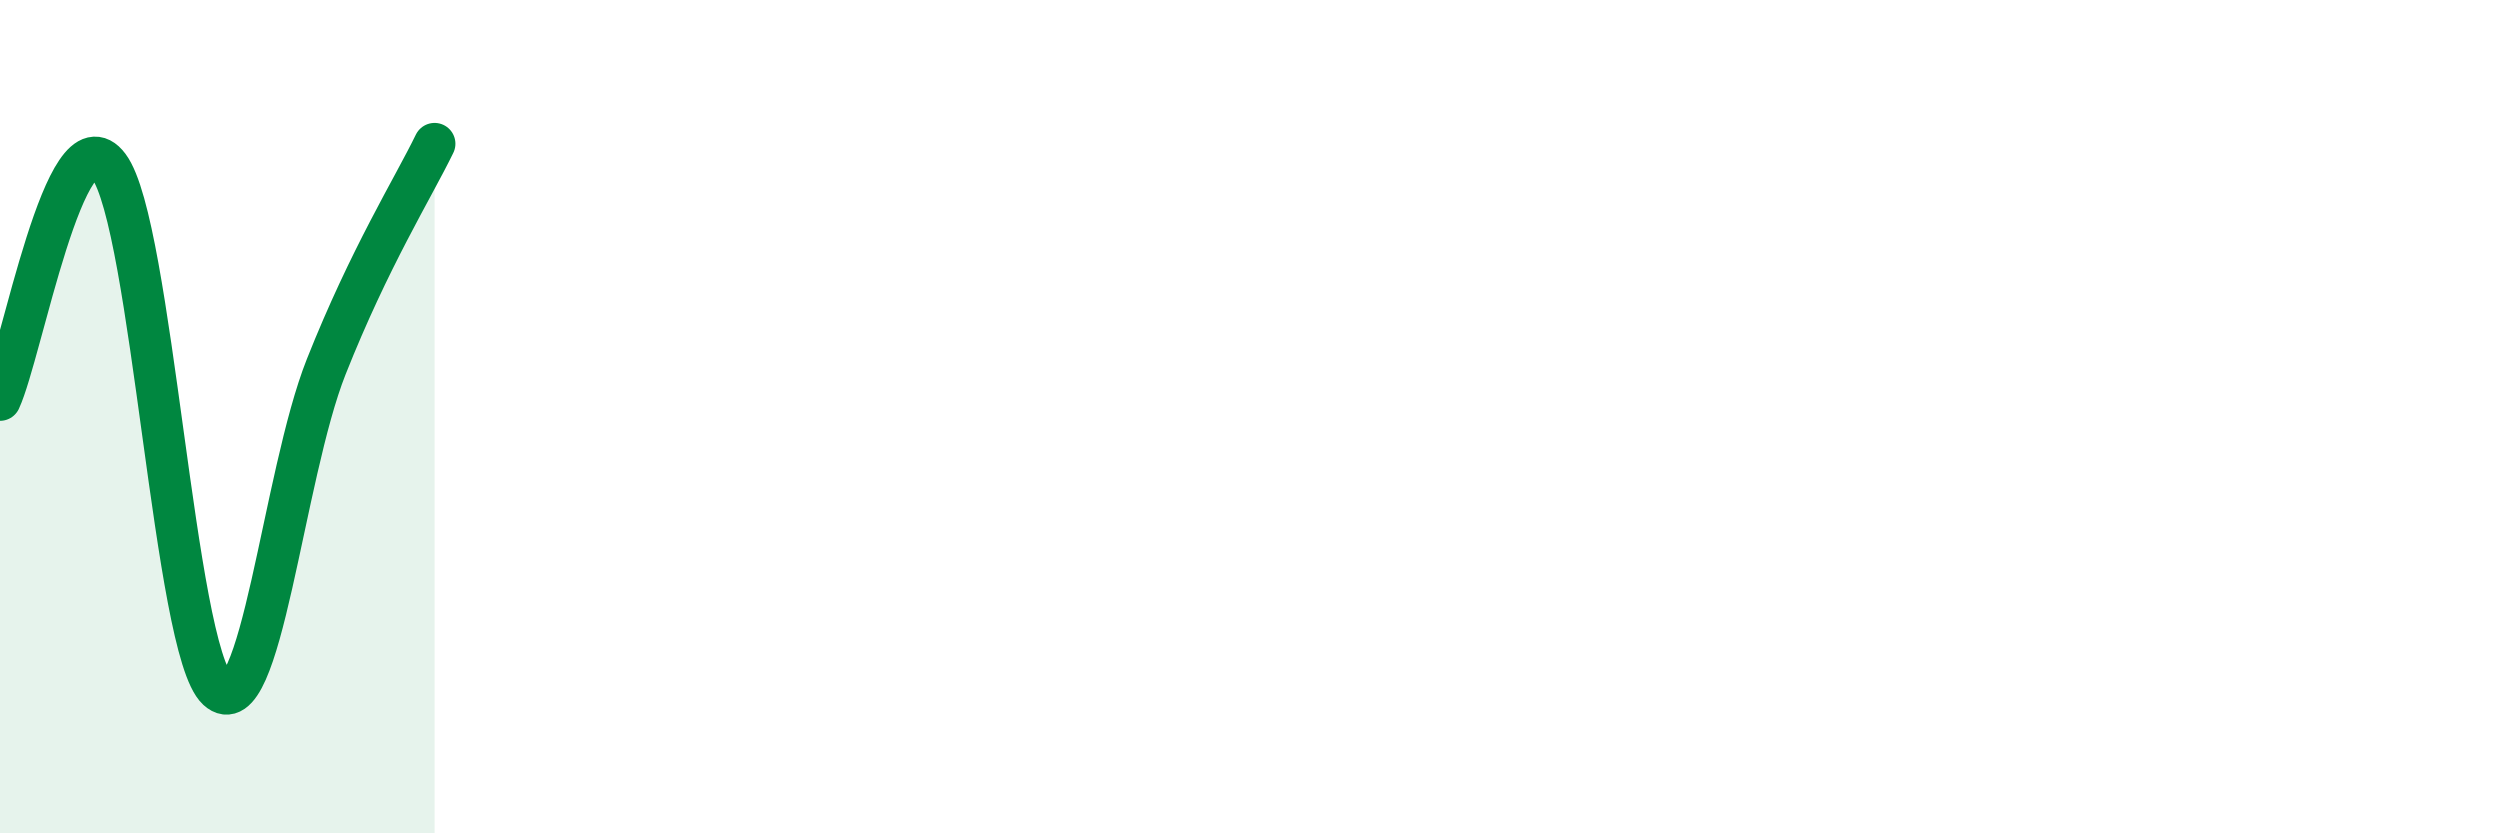 
    <svg width="60" height="20" viewBox="0 0 60 20" xmlns="http://www.w3.org/2000/svg">
      <path
        d="M 0,9.6 C 0.52,8.48 1.57,2.6 2.61,3.99 C 3.65,5.38 4.18,15.59 5.22,16.55 C 6.26,17.51 6.79,11.42 7.83,8.8 C 8.87,6.18 9.91,4.52 10.43,3.45L10.43 20L0 20Z"
        fill="#008740"
        opacity="0.1"
        stroke-linecap="round"
        stroke-linejoin="round"
      />
      <path
        d="M 0,9.6 C 0.52,8.48 1.57,2.6 2.61,3.99 C 3.65,5.38 4.18,15.59 5.22,16.55 C 6.26,17.51 6.79,11.42 7.83,8.8 C 8.87,6.18 9.91,4.52 10.43,3.45"
        stroke="#008740"
        stroke-width="1"
        fill="none"
        stroke-linecap="round"
        stroke-linejoin="round"
      />
    </svg>
  